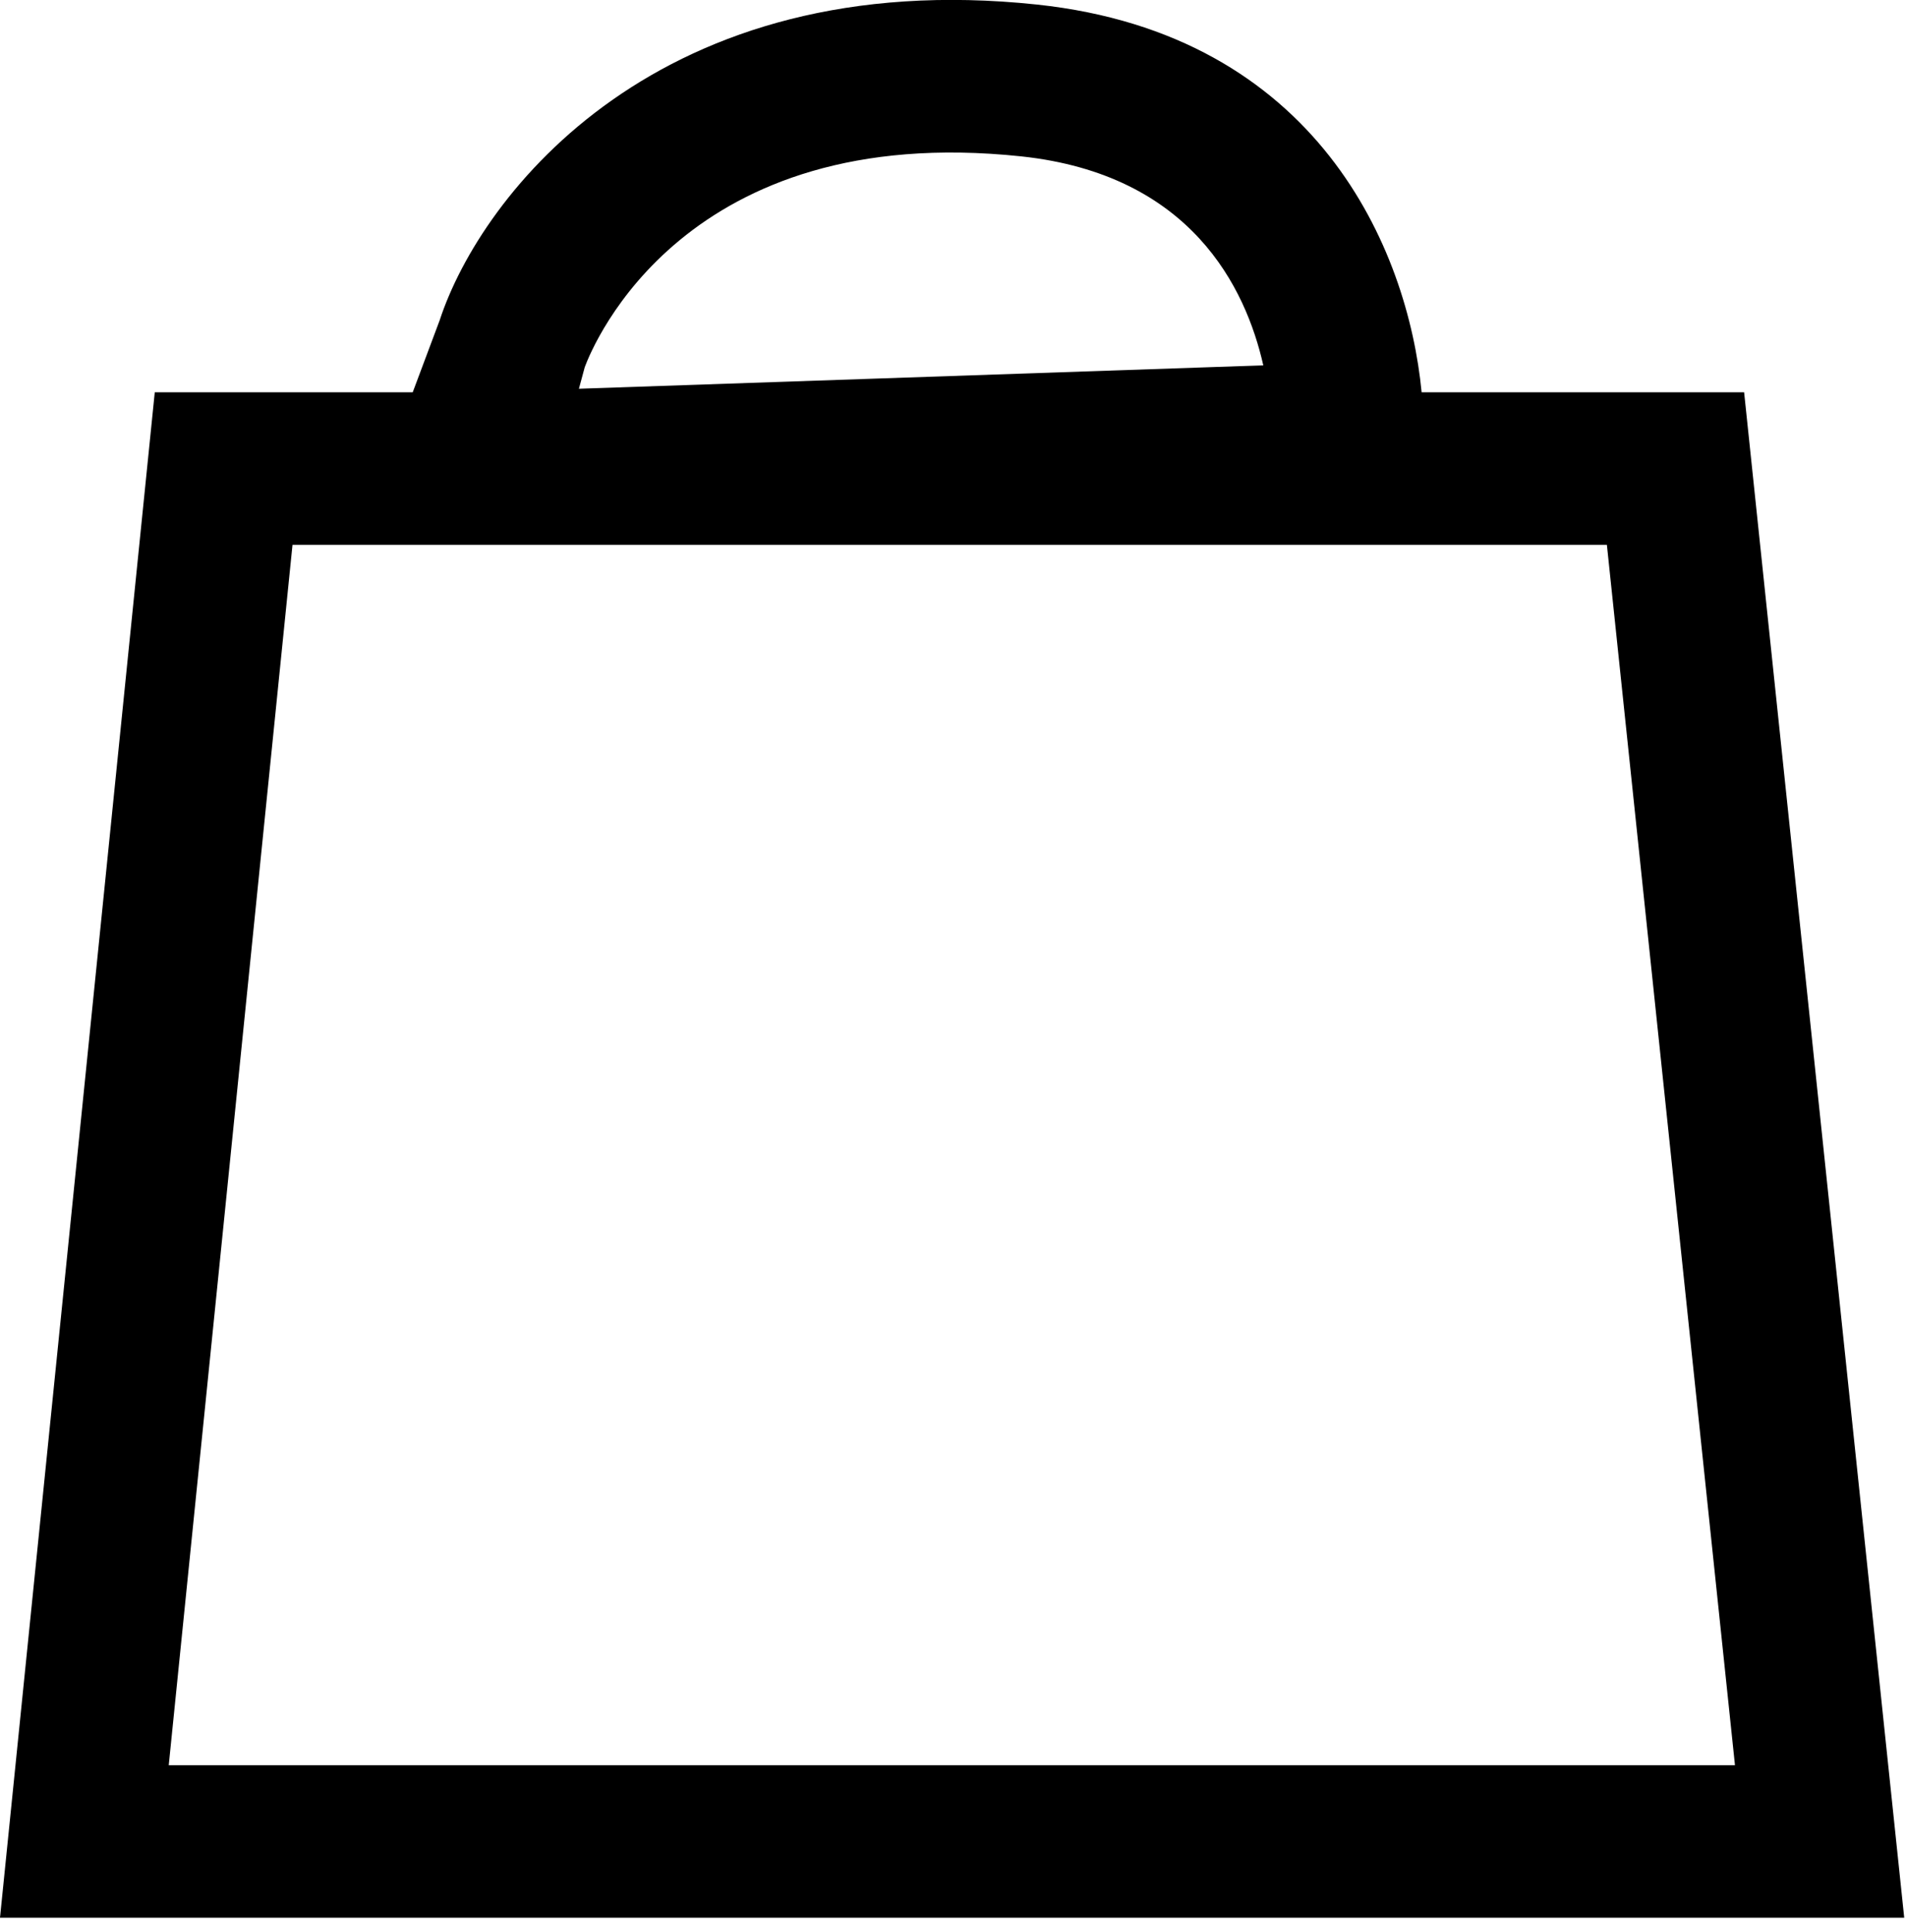 <svg width="75" height="76" viewBox="0 0 75 76" fill="none" xmlns="http://www.w3.org/2000/svg">
<g clip-path="url(#clip0_1970_977)">
<path d="M68.63 15.43H55.94C55.4 9.81 51.85 1.36 40.81 0.18C25.96 -1.4 18.93 7.62 17.3 12.6L16.24 15.43H6.09L0 75.43H74.93L68.63 15.43ZM23.01 14.44C23.34 13.55 26.95 4.75 40.18 6.15C46.87 6.86 49.02 11.32 49.71 14.37L22.78 15.29L23.01 14.44ZM6.64 69.43L11.51 21.43H63.23L68.27 69.43H6.64Z" fill="black"></path>
</g>
<defs>
<clipPath id="clip0_1970_977">
<rect width="74.93" height="75.43" fill="white"></rect>
</clipPath>
</defs>
</svg>